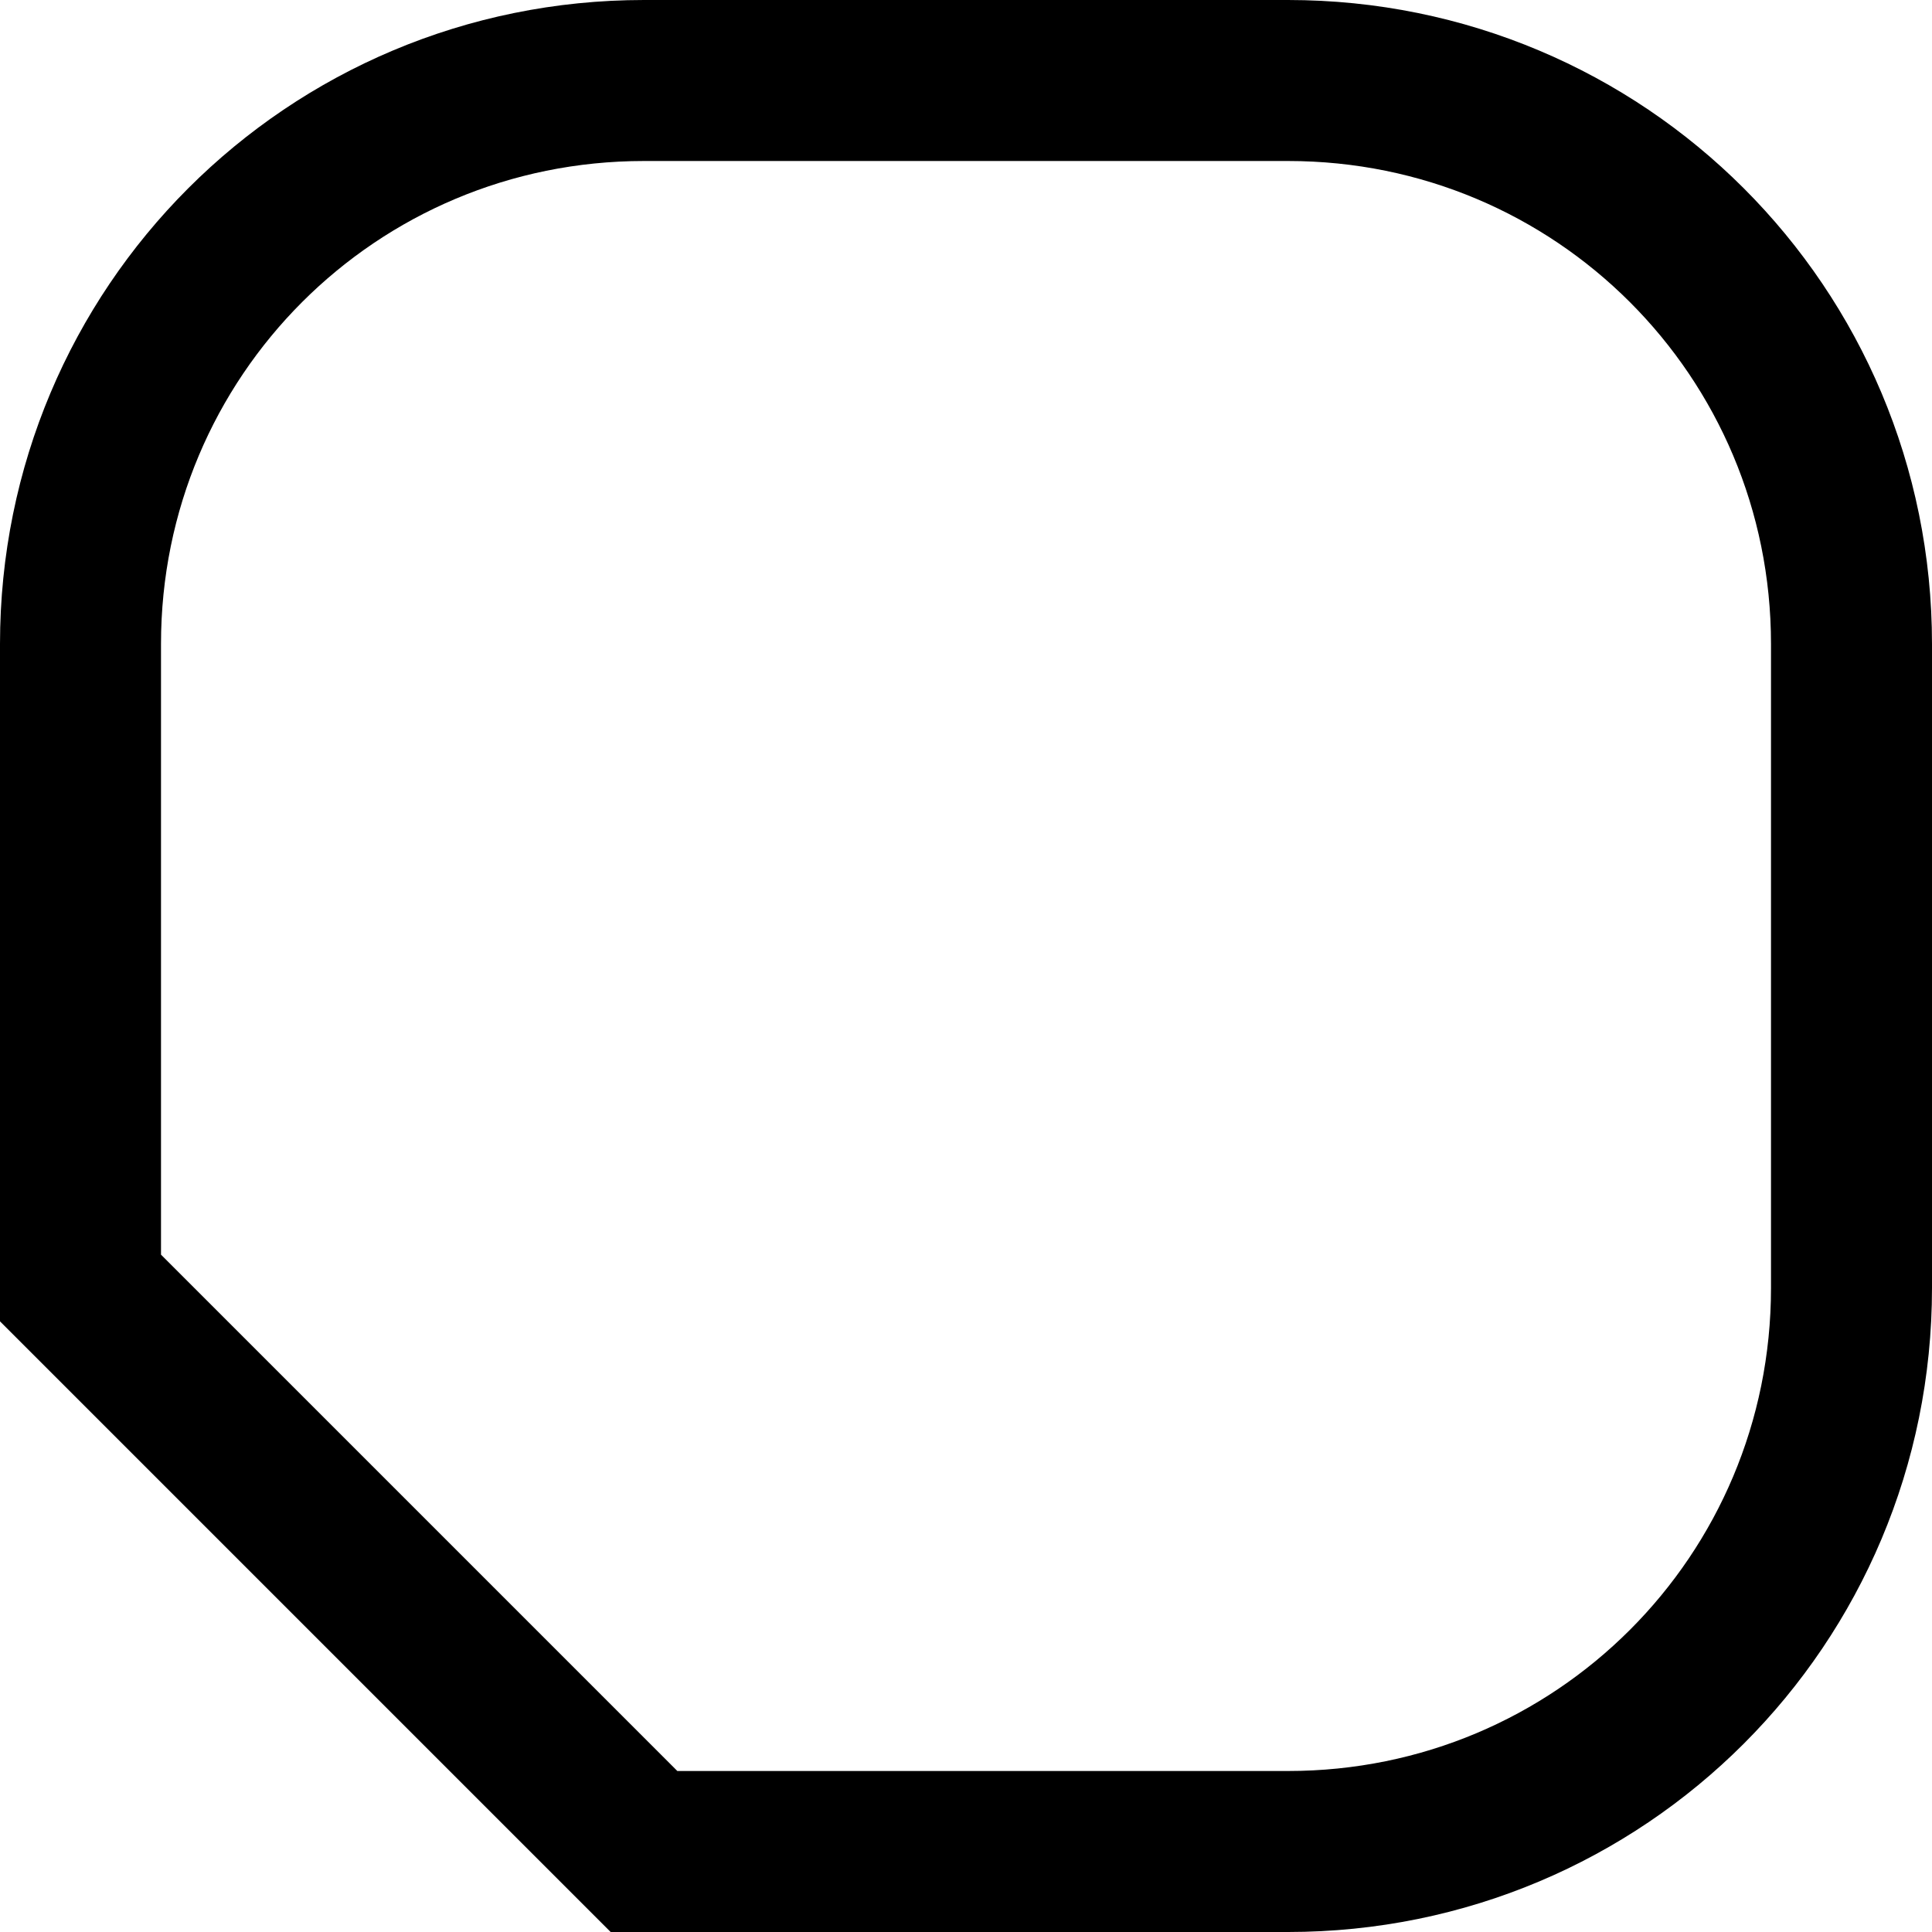 <?xml version="1.0" encoding="UTF-8"?>
<svg width="120" height="120" xmlns="http://www.w3.org/2000/svg">
  <style>
    #test {
      fill: transparent;
      stroke: black;
      stroke-width: 10;
      stroke-linecap: square;
    }
  </style>
  <path id="test" d="m 40,5 h 40 c 19.39,0 35,15.61 35,35 v 40 c 0,19.39 -15.61,35 -35,35 H 40 L 5,80 V 40 C 5,20.61 20.61,5 40,5 Z" />
</svg>
